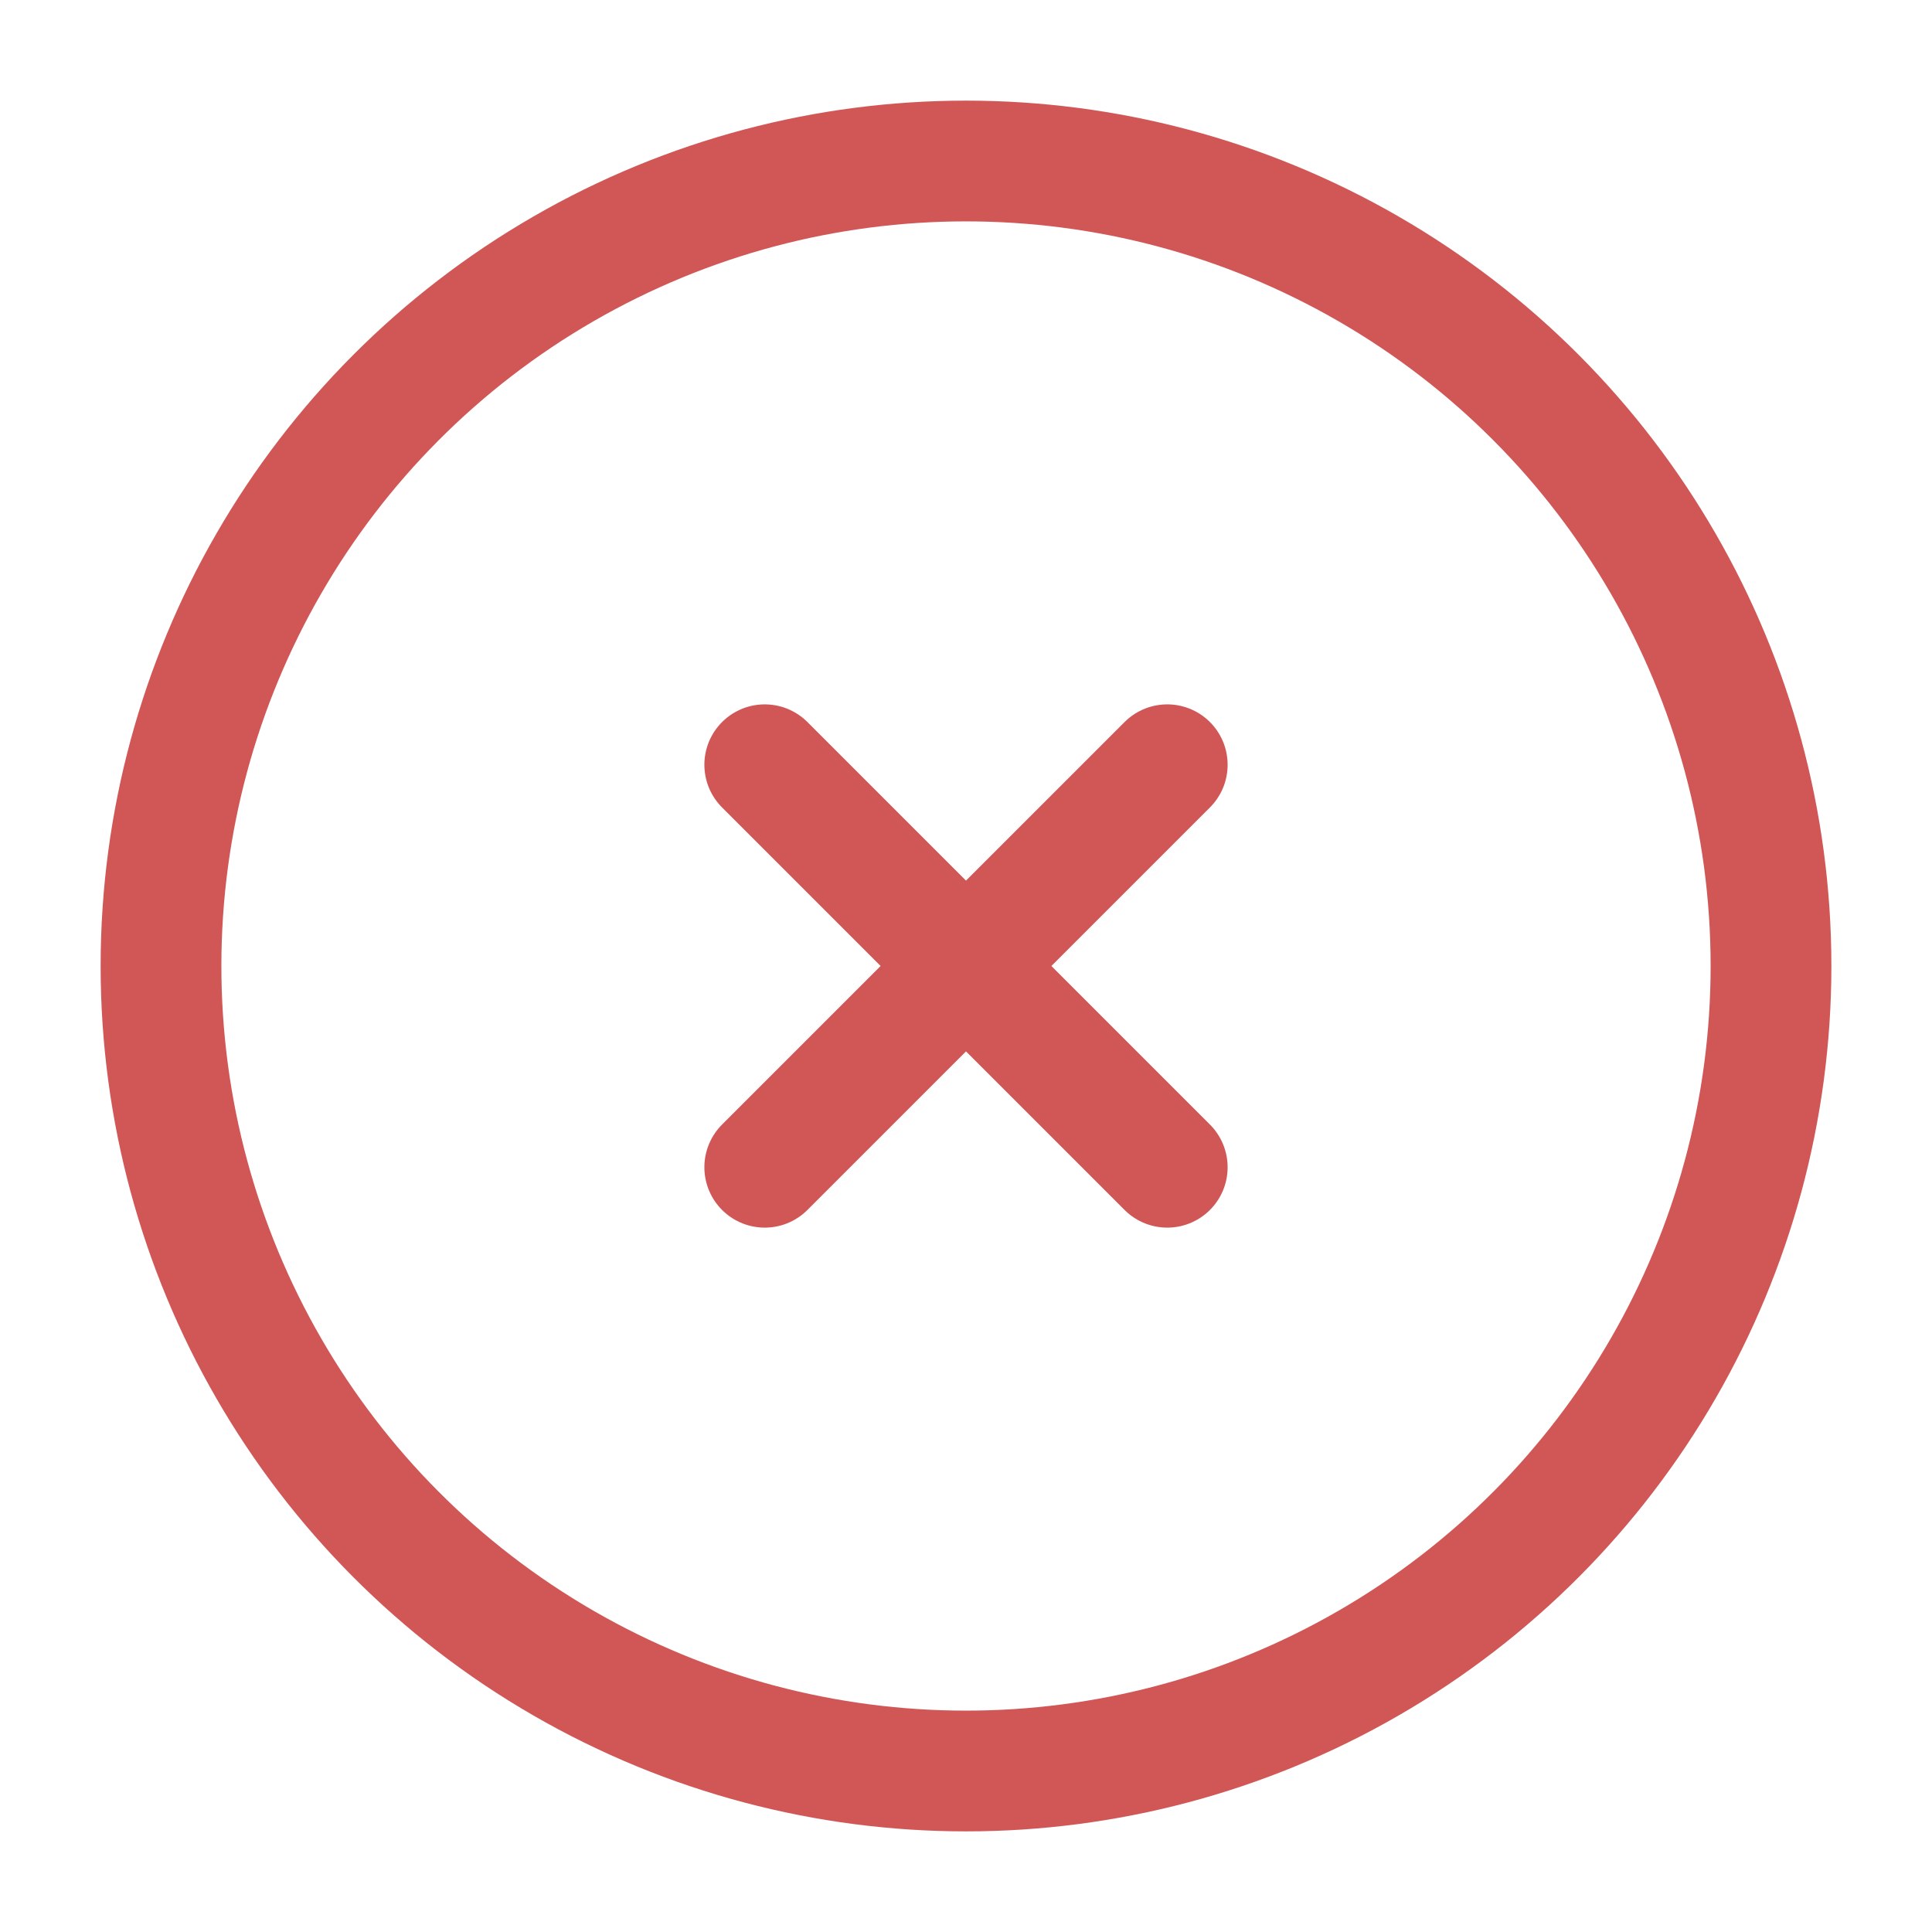 <svg xmlns="http://www.w3.org/2000/svg" width="20px" height="20px" viewBox="0 0 24 24" fill="none"><circle cx="12" cy="12" r="10" stroke="#d15656" stroke-width="1.5"></circle>
                        <path d="M14.5 9.5L9.5 14.5M9.5 9.5L14.5 14.5" stroke="#d15656" stroke-width="1.5" stroke-linecap="round"></path></svg>